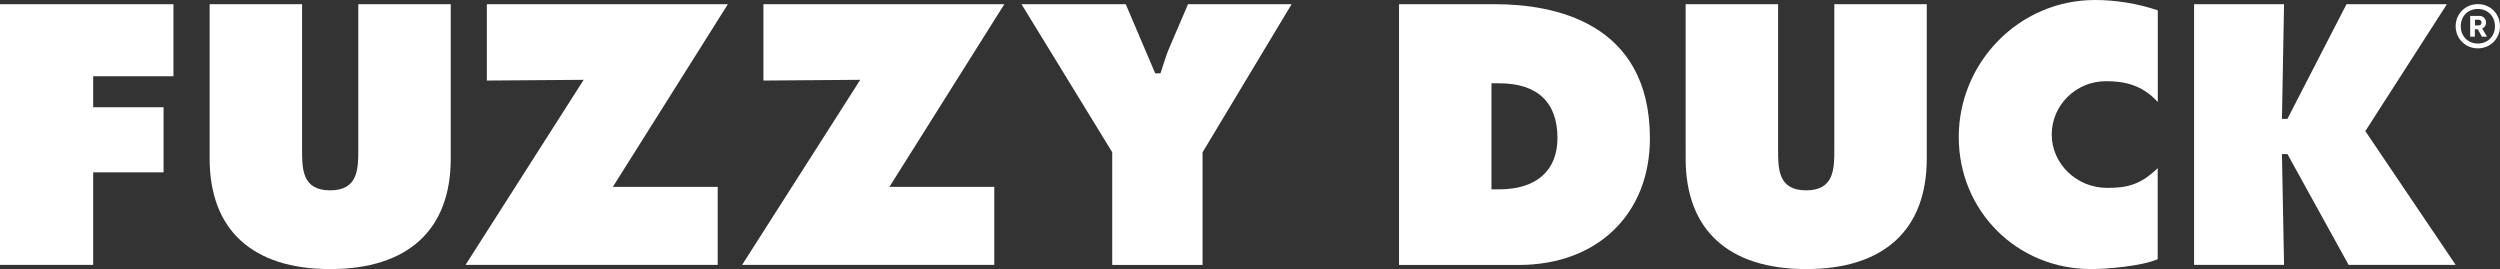 <?xml version="1.0" encoding="UTF-8"?>
<svg xmlns="http://www.w3.org/2000/svg" id="Layer_2" data-name="Layer 2" viewBox="0 0 273.44 29.43">
  <rect x="0" y="0" width="273.44" height="29.43" fill="#333333" stroke="none"/>
  <defs>
    <style>
      .cls-1 {
        fill: #fff;
      }
    </style>
  </defs>
  <g id="Layer_1-2" data-name="Layer 1">
    <polygon class="cls-1" points="0 28.97 0 .46 18.97 .46 18.97 8.34 10.19 8.34 10.19 11.73 17.89 11.73 17.89 18.85 10.19 18.85 10.19 28.97 0 28.97"></polygon>
    <path class="cls-1" d="m36.11,29.43c-8.5,0-13.18-4.29-13.18-12.07V.46h10.11v15.91c0,2.09,0,4.45,3.07,4.45s3.08-2.37,3.08-4.45V.46h10.11v16.9c0,7.78-4.68,12.07-13.18,12.07Z"></path>
    <polygon class="cls-1" points="50.92 28.97 63.84 8.73 53.25 8.81 53.25 .46 79.61 .46 67.03 20.44 78.5 20.44 78.5 28.97 50.92 28.97"></polygon>
    <polygon class="cls-1" points="81.17 28.97 94.09 8.73 83.5 8.81 83.5 .46 109.85 .46 97.28 20.44 108.75 20.44 108.75 28.97 81.17 28.97"></polygon>
    <path class="cls-1" d="m121.65,28.97v-12.32L111.73.46h11.4l3.22,7.56h.58l.25-.78c.23-.72.45-1.4.74-2.07l2.02-4.71h11.33l-9.74,16.2v12.32h-9.88Z"></path>
    <path class="cls-1" d="m153.02,28.98V.46h10.5c6.33,0,16.94,1.91,16.94,14.68,0,8.28-5.76,13.84-14.34,13.84h-13.1Zm10.11-8.27h.85c4.05,0,6.37-2.04,6.37-5.61,0-3.92-2.2-5.99-6.37-5.99h-.85v11.6Z"></path>
    <path class="cls-1" d="m197.55,29.43c-8.5,0-13.18-4.29-13.18-12.07V.46h10.11v15.91c0,2.09,0,4.45,3.07,4.45s3.08-2.37,3.08-4.45V.46h10.11v16.9c0,7.78-4.68,12.07-13.19,12.07Z"></path>
    <path class="cls-1" d="m228.73,29.43c-8.13,0-14.49-6.35-14.49-14.45s6.55-14.98,14.91-14.98c2.29,0,4.66.39,6.86,1.13v10.03c-1.74-1.92-3.71-2.28-5.68-2.28-3.26,0-5.92,2.62-5.92,5.83s2.72,5.84,6.07,5.84c2.12,0,3.62-.31,5.52-2.16v9.96c-1.73.76-5.57,1.08-7.29,1.08Z"></path>
    <polygon class="cls-1" points="256.88 28.97 250.19 16.85 249.59 16.85 249.82 28.97 239.98 28.97 239.98 .46 249.82 .46 249.59 13 250.19 13 256.65 .46 267.63 .46 258.71 14.34 268.59 28.97 256.88 28.97"></polygon>
    <path class="cls-1" d="m271.02.45c1.37,0,2.42,1.06,2.42,2.42s-1.06,2.42-2.42,2.42-2.43-1.06-2.43-2.42,1.06-2.42,2.43-2.42Zm0,4.31c1.09,0,1.87-.81,1.87-1.89s-.78-1.89-1.87-1.89-1.87.79-1.87,1.89.79,1.89,1.87,1.89Zm-.83-3.02h.98c.46,0,.74.32.74.72,0,.37-.22.58-.42.66l.53.89h-.56l-.45-.81h-.32v.81h-.51V1.74Zm.91,1.04c.19,0,.32-.12.32-.32,0-.19-.14-.3-.32-.3h-.4v.62h.4Z"></path>
  </g>
</svg>
